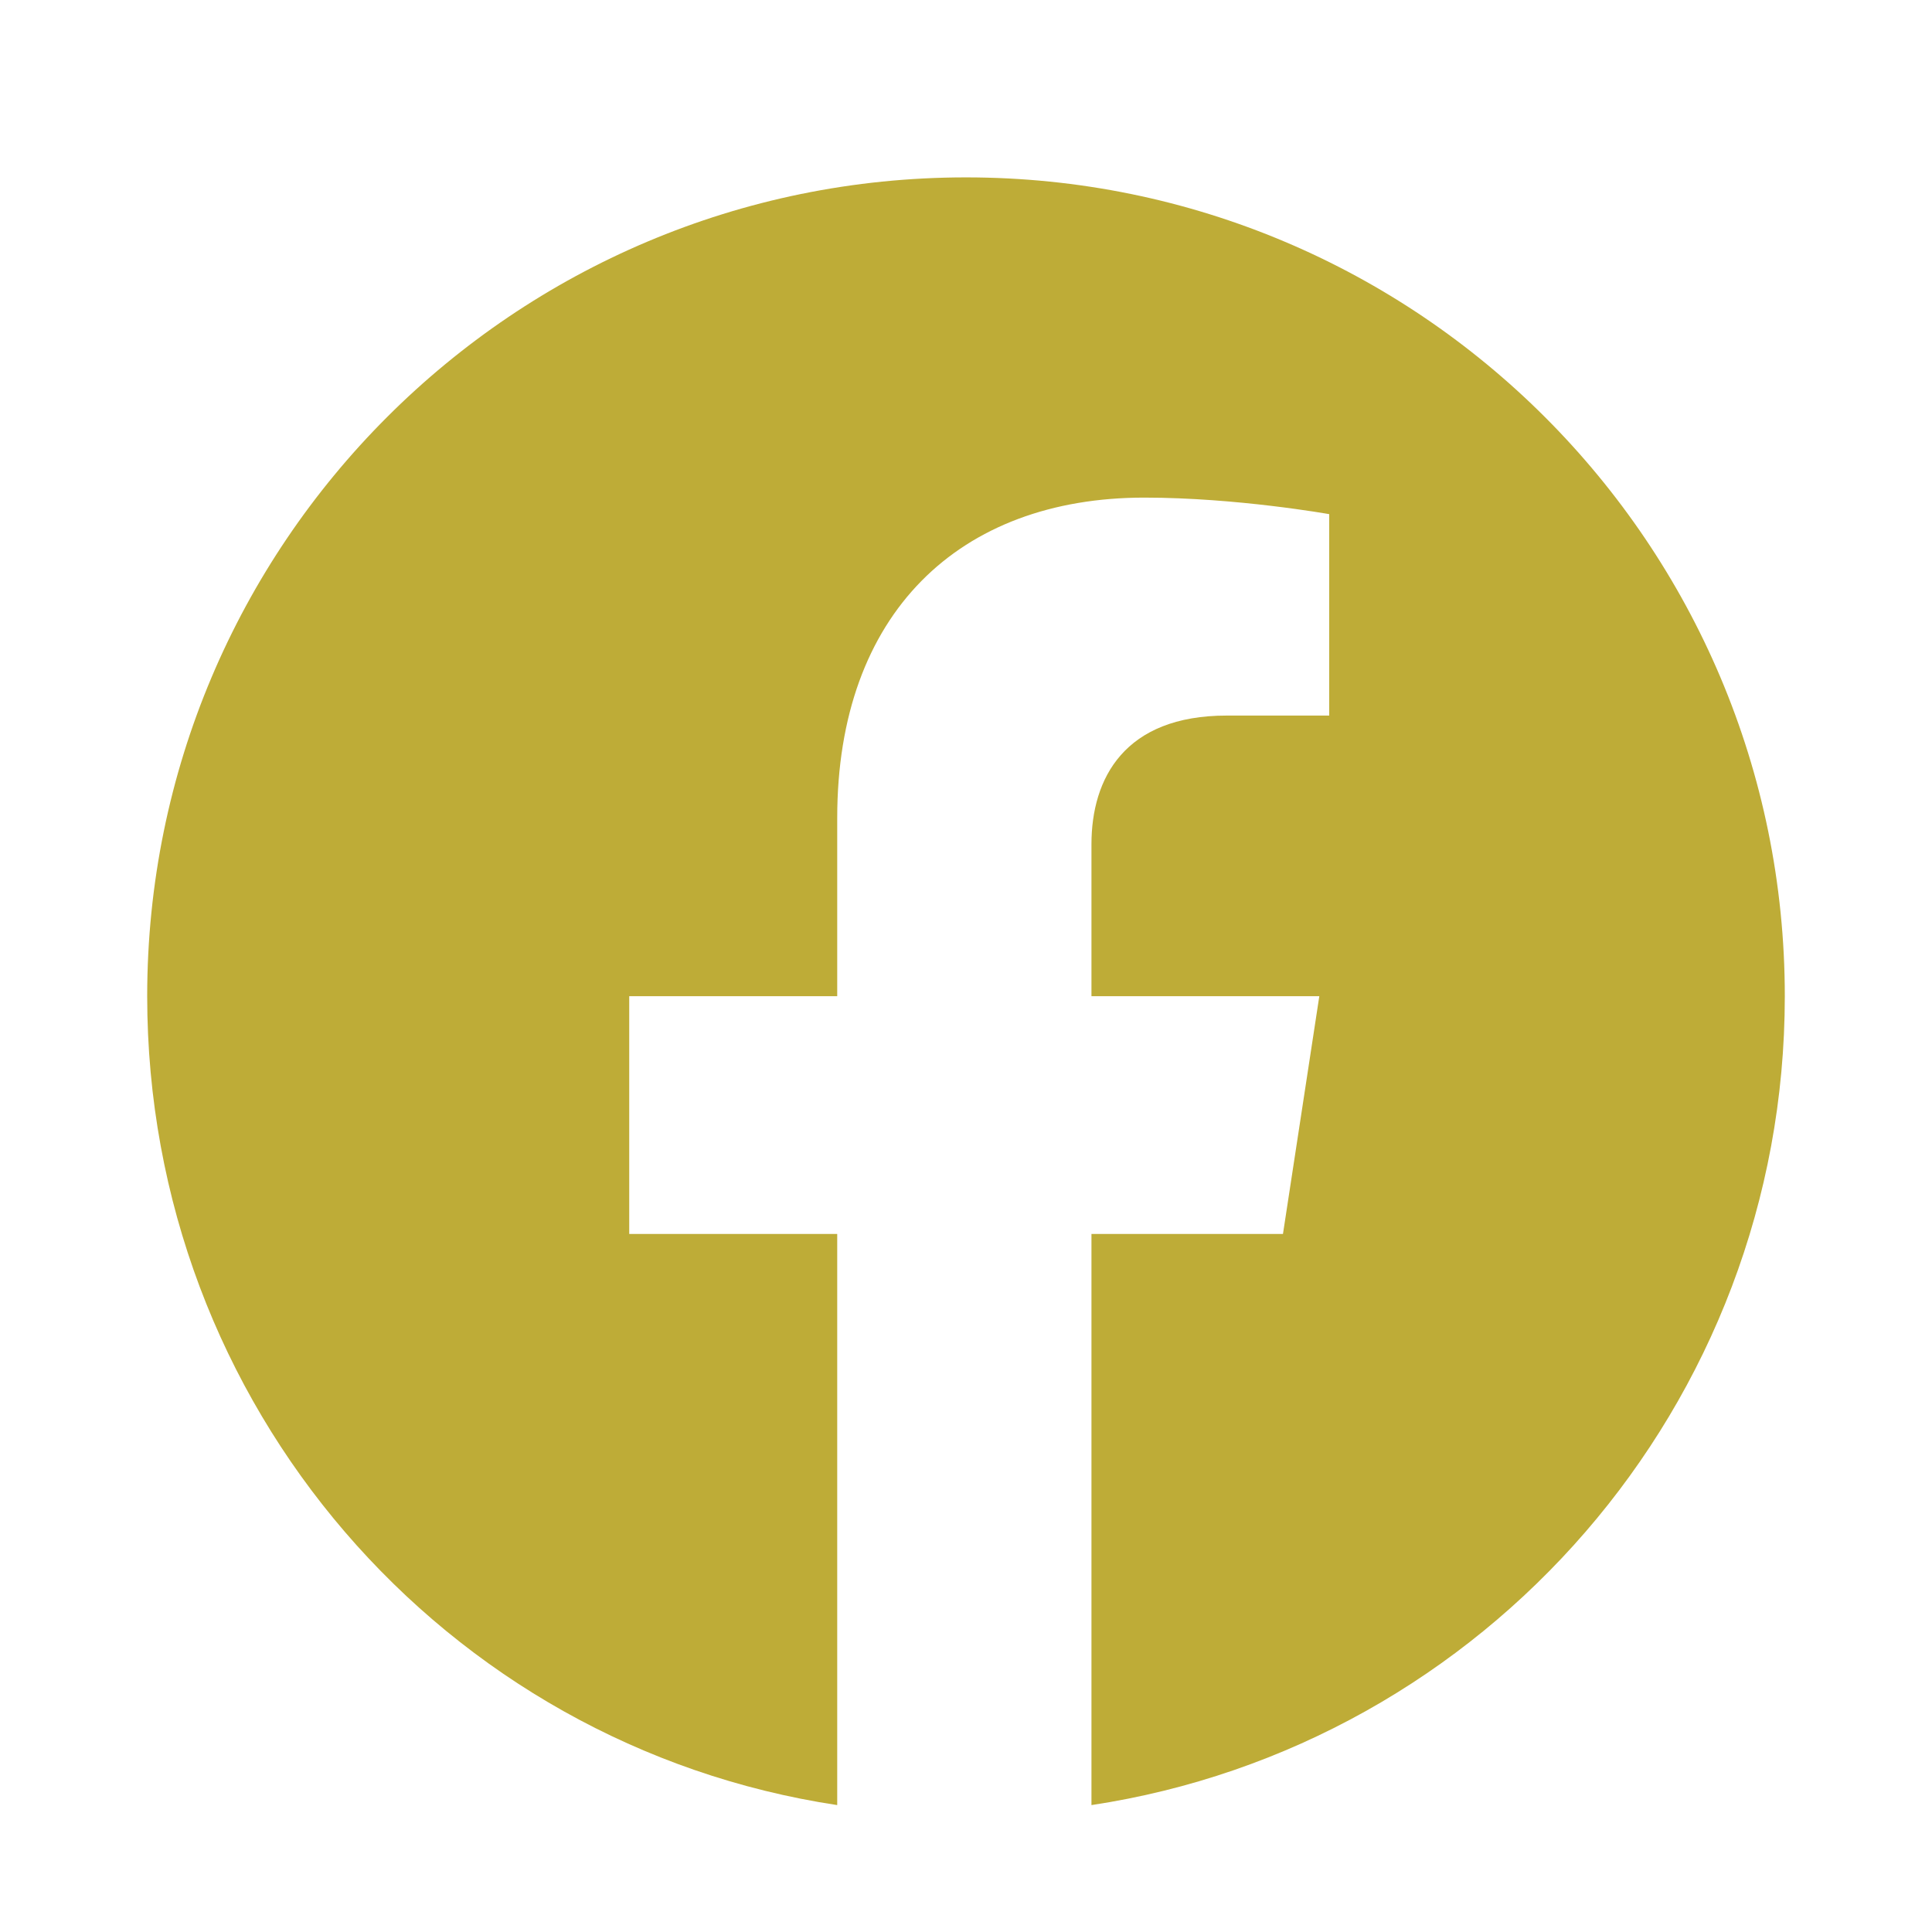 <svg width="32" height="32" viewBox="0 0 32 32" fill="none" xmlns="http://www.w3.org/2000/svg">
<path d="M29.562 16.5C29.562 9.008 23.492 2.938 16 2.938C8.508 2.938 2.438 9.008 2.438 16.5C2.438 23.281 7.359 28.914 13.867 29.898V20.438H10.422V16.5H13.867V13.547C13.867 10.156 15.891 8.242 18.953 8.242C20.484 8.242 22.016 8.516 22.016 8.516V11.852H20.32C18.625 11.852 18.078 12.891 18.078 13.984V16.5H21.852L21.25 20.438H18.078V29.898C24.586 28.914 29.562 23.281 29.562 16.5Z" fill="#BEAC37"/>
</svg>

